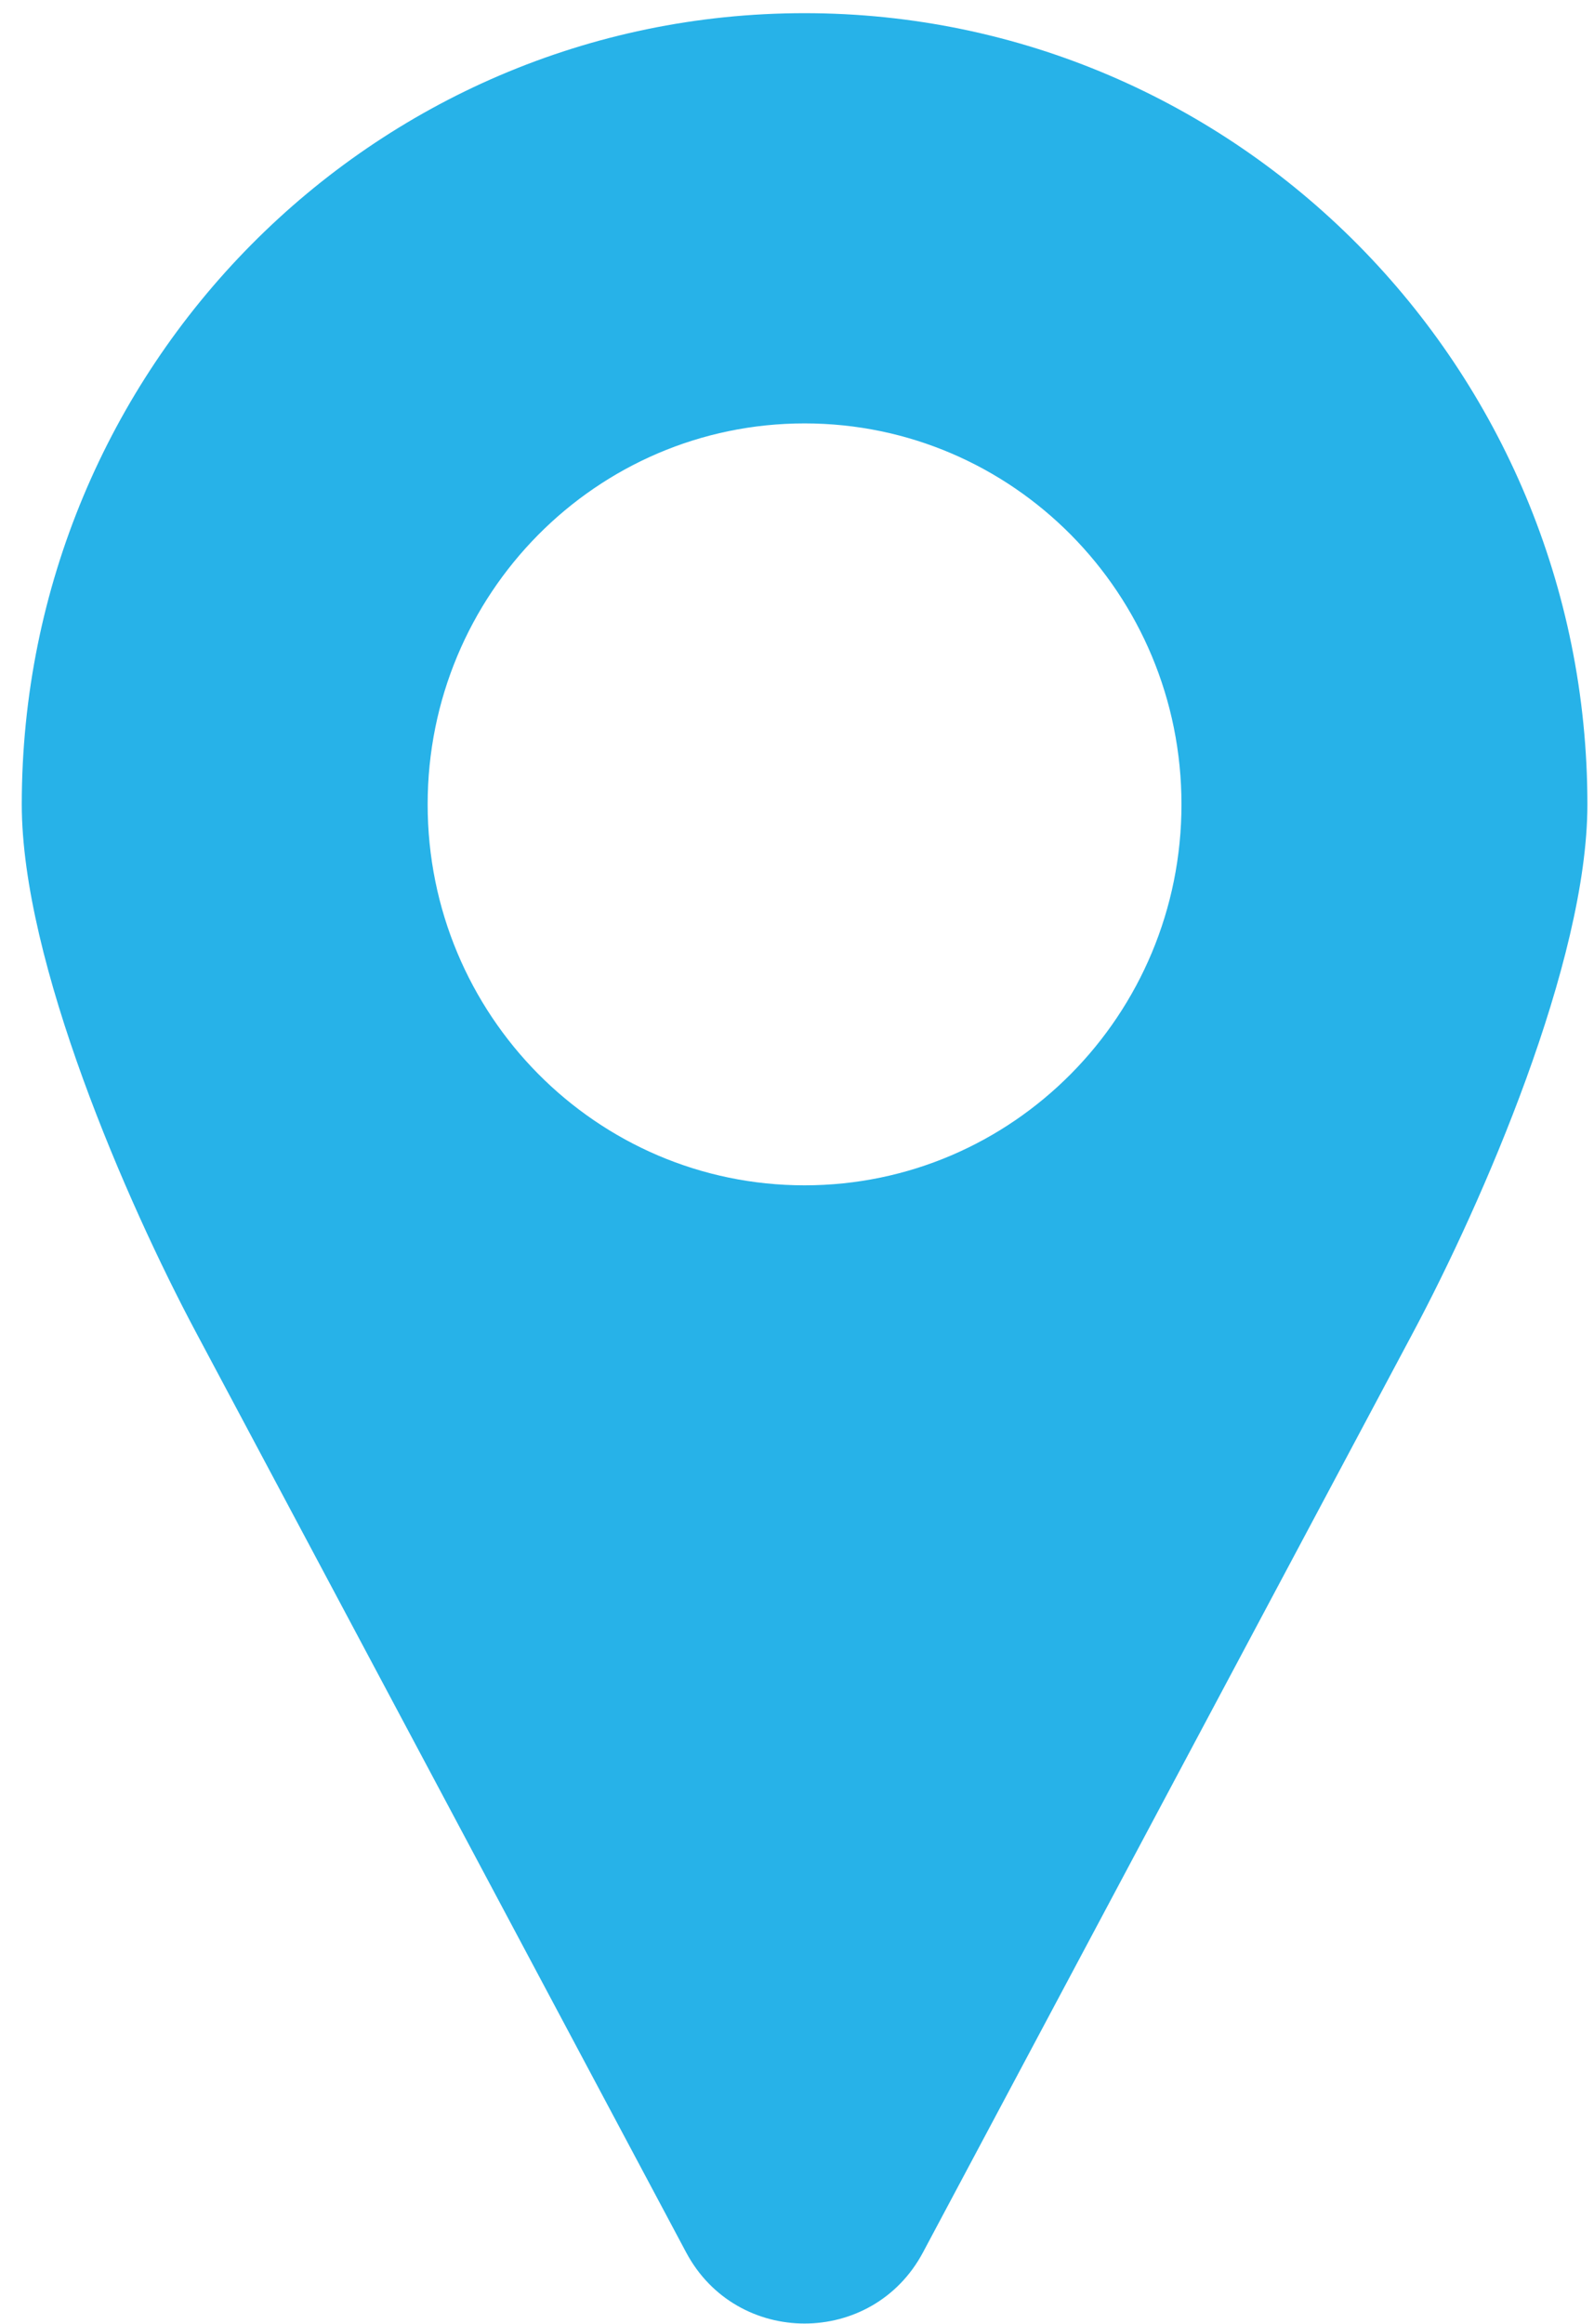 <?xml version="1.0" encoding="UTF-8"?> <svg xmlns="http://www.w3.org/2000/svg" width="35" height="51" viewBox="0 0 35 51" fill="none"><path d="M17.666 0.289C27.159 0.289 34.855 8.063 34.855 17.653C34.855 21.109 32.544 26.397 31.035 29.229L20.266 49.431C19.157 51.512 16.175 51.512 15.066 49.431L4.298 29.229C2.789 26.398 0.478 21.109 0.478 17.653C0.478 8.063 8.173 0.289 17.666 0.289H17.666ZM17.666 9.292C13.096 9.292 9.39 13.035 9.39 17.653C9.39 22.27 13.096 26.013 17.666 26.013C22.237 26.013 25.942 22.27 25.942 17.653C25.942 13.035 22.237 9.292 17.666 9.292Z" fill="#27B2E8"></path></svg> 